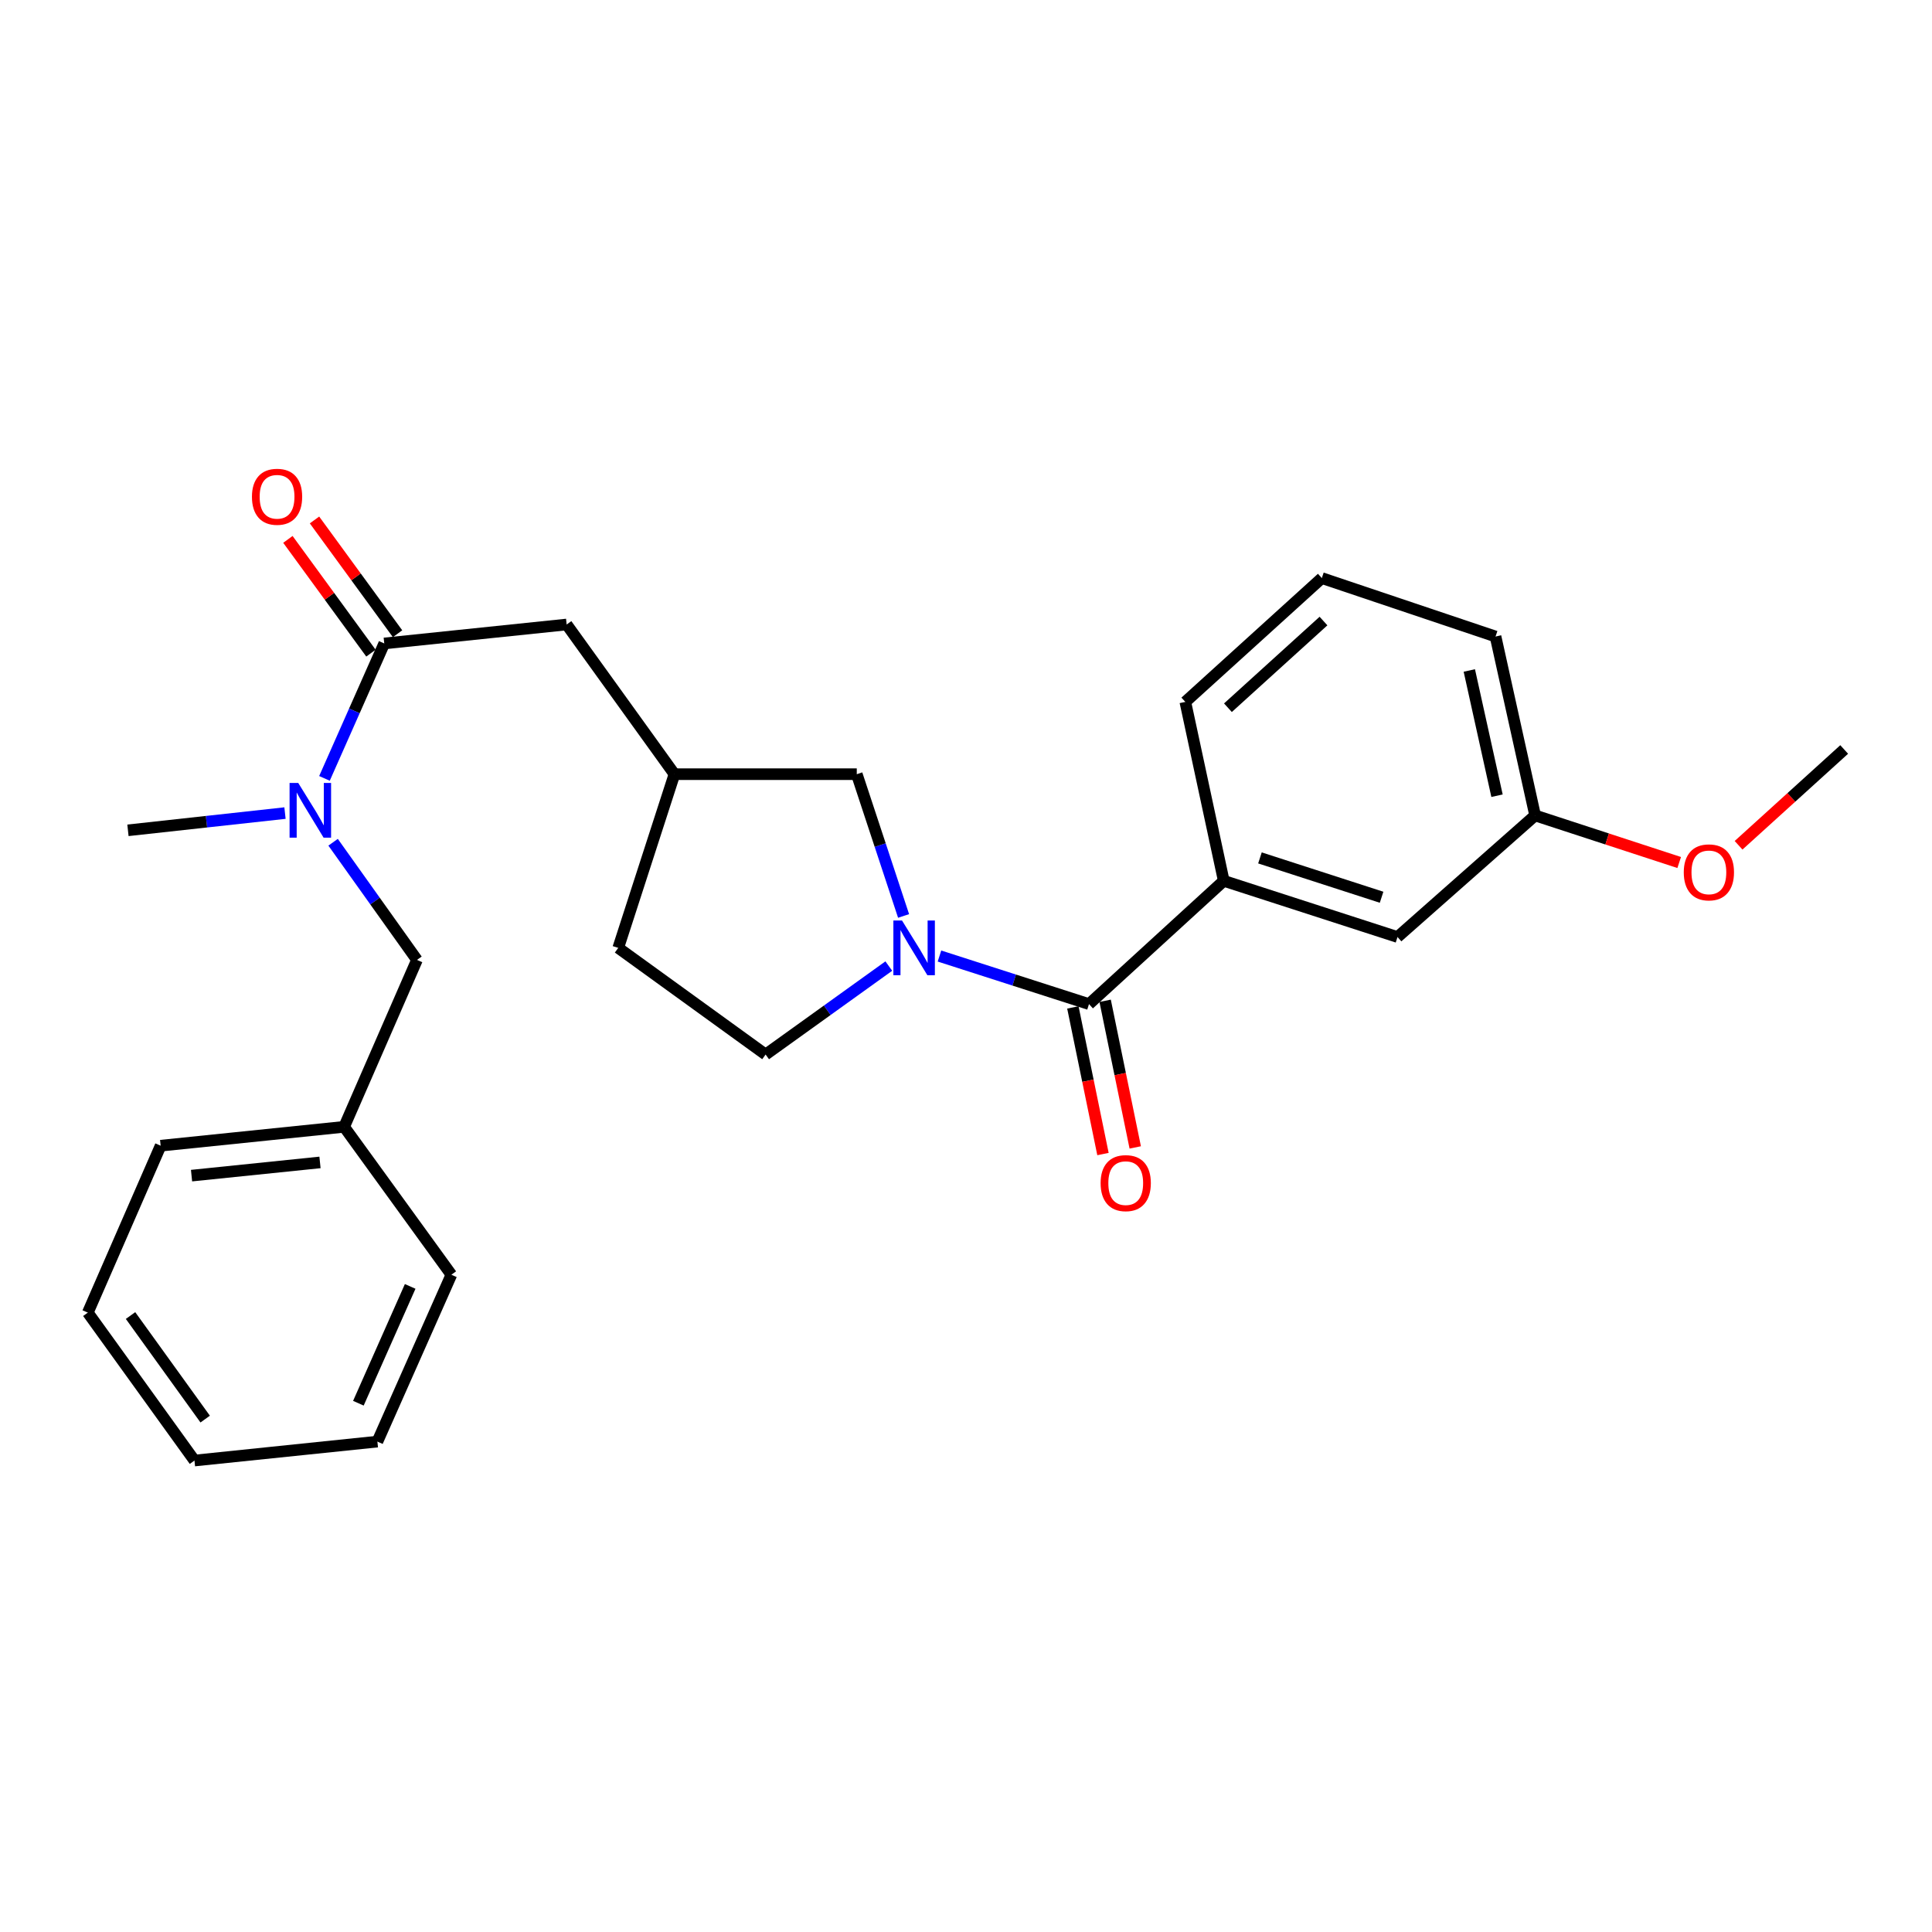 <?xml version='1.0' encoding='iso-8859-1'?>
<svg version='1.1' baseProfile='full'
              xmlns='http://www.w3.org/2000/svg'
                      xmlns:rdkit='http://www.rdkit.org/xml'
                      xmlns:xlink='http://www.w3.org/1999/xlink'
                  xml:space='preserve'
width='1000px' height='1000px' viewBox='0 0 1000 1000'>
<!-- END OF HEADER -->
<rect style='opacity:1.0;fill:#FFFFFF;stroke:none' width='1000' height='1000' x='0' y='0'> </rect>
<path class='bond-0' d='M 486.266,494.842 L 524.966,507.282' style='fill:none;fill-rule:evenodd;stroke:#0000FF;stroke-width:6px;stroke-linecap:butt;stroke-linejoin:miter;stroke-opacity:1' />
<path class='bond-0' d='M 524.966,507.282 L 563.666,519.722' style='fill:none;fill-rule:evenodd;stroke:#000000;stroke-width:6px;stroke-linecap:butt;stroke-linejoin:miter;stroke-opacity:1' />
<path class='bond-4' d='M 467.693,474.099 L 455.579,437.407' style='fill:none;fill-rule:evenodd;stroke:#0000FF;stroke-width:6px;stroke-linecap:butt;stroke-linejoin:miter;stroke-opacity:1' />
<path class='bond-4' d='M 455.579,437.407 L 443.466,400.715' style='fill:none;fill-rule:evenodd;stroke:#000000;stroke-width:6px;stroke-linecap:butt;stroke-linejoin:miter;stroke-opacity:1' />
<path class='bond-6' d='M 460.043,500.037 L 428.162,522.931' style='fill:none;fill-rule:evenodd;stroke:#0000FF;stroke-width:6px;stroke-linecap:butt;stroke-linejoin:miter;stroke-opacity:1' />
<path class='bond-6' d='M 428.162,522.931 L 396.28,545.824' style='fill:none;fill-rule:evenodd;stroke:#000000;stroke-width:6px;stroke-linecap:butt;stroke-linejoin:miter;stroke-opacity:1' />
<path class='bond-2' d='M 563.666,519.722 L 633.412,455.914' style='fill:none;fill-rule:evenodd;stroke:#000000;stroke-width:6px;stroke-linecap:butt;stroke-linejoin:miter;stroke-opacity:1' />
<path class='bond-7' d='M 555.316,521.436 L 563.108,559.385' style='fill:none;fill-rule:evenodd;stroke:#000000;stroke-width:6px;stroke-linecap:butt;stroke-linejoin:miter;stroke-opacity:1' />
<path class='bond-7' d='M 563.108,559.385 L 570.899,597.335' style='fill:none;fill-rule:evenodd;stroke:#FF0000;stroke-width:6px;stroke-linecap:butt;stroke-linejoin:miter;stroke-opacity:1' />
<path class='bond-7' d='M 572.016,518.007 L 579.808,555.957' style='fill:none;fill-rule:evenodd;stroke:#000000;stroke-width:6px;stroke-linecap:butt;stroke-linejoin:miter;stroke-opacity:1' />
<path class='bond-7' d='M 579.808,555.957 L 587.599,593.906' style='fill:none;fill-rule:evenodd;stroke:#FF0000;stroke-width:6px;stroke-linecap:butt;stroke-linejoin:miter;stroke-opacity:1' />
<path class='bond-1' d='M 198.889,333.043 L 293.299,323.24' style='fill:none;fill-rule:evenodd;stroke:#000000;stroke-width:6px;stroke-linecap:butt;stroke-linejoin:miter;stroke-opacity:1' />
<path class='bond-3' d='M 198.889,333.043 L 183.417,367.966' style='fill:none;fill-rule:evenodd;stroke:#000000;stroke-width:6px;stroke-linecap:butt;stroke-linejoin:miter;stroke-opacity:1' />
<path class='bond-3' d='M 183.417,367.966 L 167.945,402.89' style='fill:none;fill-rule:evenodd;stroke:#0000FF;stroke-width:6px;stroke-linecap:butt;stroke-linejoin:miter;stroke-opacity:1' />
<path class='bond-9' d='M 205.774,328.016 L 184.279,298.574' style='fill:none;fill-rule:evenodd;stroke:#000000;stroke-width:6px;stroke-linecap:butt;stroke-linejoin:miter;stroke-opacity:1' />
<path class='bond-9' d='M 184.279,298.574 L 162.784,269.131' style='fill:none;fill-rule:evenodd;stroke:#FF0000;stroke-width:6px;stroke-linecap:butt;stroke-linejoin:miter;stroke-opacity:1' />
<path class='bond-9' d='M 192.005,338.069 L 170.51,308.626' style='fill:none;fill-rule:evenodd;stroke:#000000;stroke-width:6px;stroke-linecap:butt;stroke-linejoin:miter;stroke-opacity:1' />
<path class='bond-9' d='M 170.51,308.626 L 149.015,279.184' style='fill:none;fill-rule:evenodd;stroke:#FF0000;stroke-width:6px;stroke-linecap:butt;stroke-linejoin:miter;stroke-opacity:1' />
<path class='bond-10' d='M 633.412,455.914 L 723.352,485' style='fill:none;fill-rule:evenodd;stroke:#000000;stroke-width:6px;stroke-linecap:butt;stroke-linejoin:miter;stroke-opacity:1' />
<path class='bond-10' d='M 652.149,444.055 L 715.107,464.416' style='fill:none;fill-rule:evenodd;stroke:#000000;stroke-width:6px;stroke-linecap:butt;stroke-linejoin:miter;stroke-opacity:1' />
<path class='bond-15' d='M 633.412,455.914 L 613.523,363.303' style='fill:none;fill-rule:evenodd;stroke:#000000;stroke-width:6px;stroke-linecap:butt;stroke-linejoin:miter;stroke-opacity:1' />
<path class='bond-8' d='M 172.413,435.949 L 194.119,466.399' style='fill:none;fill-rule:evenodd;stroke:#0000FF;stroke-width:6px;stroke-linecap:butt;stroke-linejoin:miter;stroke-opacity:1' />
<path class='bond-8' d='M 194.119,466.399 L 215.824,496.848' style='fill:none;fill-rule:evenodd;stroke:#000000;stroke-width:6px;stroke-linecap:butt;stroke-linejoin:miter;stroke-opacity:1' />
<path class='bond-17' d='M 147.511,420.851 L 106.868,425.312' style='fill:none;fill-rule:evenodd;stroke:#0000FF;stroke-width:6px;stroke-linecap:butt;stroke-linejoin:miter;stroke-opacity:1' />
<path class='bond-17' d='M 106.868,425.312 L 66.225,429.773' style='fill:none;fill-rule:evenodd;stroke:#000000;stroke-width:6px;stroke-linecap:butt;stroke-linejoin:miter;stroke-opacity:1' />
<path class='bond-11' d='M 443.466,400.715 L 349.094,400.715' style='fill:none;fill-rule:evenodd;stroke:#000000;stroke-width:6px;stroke-linecap:butt;stroke-linejoin:miter;stroke-opacity:1' />
<path class='bond-5' d='M 293.299,323.24 L 349.094,400.715' style='fill:none;fill-rule:evenodd;stroke:#000000;stroke-width:6px;stroke-linecap:butt;stroke-linejoin:miter;stroke-opacity:1' />
<path class='bond-13' d='M 396.28,545.824 L 319.998,490.626' style='fill:none;fill-rule:evenodd;stroke:#000000;stroke-width:6px;stroke-linecap:butt;stroke-linejoin:miter;stroke-opacity:1' />
<path class='bond-14' d='M 215.824,496.848 L 178.128,583.245' style='fill:none;fill-rule:evenodd;stroke:#000000;stroke-width:6px;stroke-linecap:butt;stroke-linejoin:miter;stroke-opacity:1' />
<path class='bond-12' d='M 723.352,485 L 794.576,422.073' style='fill:none;fill-rule:evenodd;stroke:#000000;stroke-width:6px;stroke-linecap:butt;stroke-linejoin:miter;stroke-opacity:1' />
<path class='bond-26' d='M 349.094,400.715 L 319.998,490.626' style='fill:none;fill-rule:evenodd;stroke:#000000;stroke-width:6px;stroke-linecap:butt;stroke-linejoin:miter;stroke-opacity:1' />
<path class='bond-16' d='M 794.576,422.073 L 831.863,434.253' style='fill:none;fill-rule:evenodd;stroke:#000000;stroke-width:6px;stroke-linecap:butt;stroke-linejoin:miter;stroke-opacity:1' />
<path class='bond-16' d='M 831.863,434.253 L 869.149,446.433' style='fill:none;fill-rule:evenodd;stroke:#FF0000;stroke-width:6px;stroke-linecap:butt;stroke-linejoin:miter;stroke-opacity:1' />
<path class='bond-27' d='M 794.576,422.073 L 774.089,329.463' style='fill:none;fill-rule:evenodd;stroke:#000000;stroke-width:6px;stroke-linecap:butt;stroke-linejoin:miter;stroke-opacity:1' />
<path class='bond-27' d='M 774.857,411.863 L 760.516,347.036' style='fill:none;fill-rule:evenodd;stroke:#000000;stroke-width:6px;stroke-linecap:butt;stroke-linejoin:miter;stroke-opacity:1' />
<path class='bond-20' d='M 178.128,583.245 L 83.15,593.01' style='fill:none;fill-rule:evenodd;stroke:#000000;stroke-width:6px;stroke-linecap:butt;stroke-linejoin:miter;stroke-opacity:1' />
<path class='bond-20' d='M 165.625,601.669 L 99.141,608.504' style='fill:none;fill-rule:evenodd;stroke:#000000;stroke-width:6px;stroke-linecap:butt;stroke-linejoin:miter;stroke-opacity:1' />
<path class='bond-21' d='M 178.128,583.245 L 233.639,659.802' style='fill:none;fill-rule:evenodd;stroke:#000000;stroke-width:6px;stroke-linecap:butt;stroke-linejoin:miter;stroke-opacity:1' />
<path class='bond-18' d='M 613.523,363.303 L 684.178,299.211' style='fill:none;fill-rule:evenodd;stroke:#000000;stroke-width:6px;stroke-linecap:butt;stroke-linejoin:miter;stroke-opacity:1' />
<path class='bond-18' d='M 635.575,366.317 L 685.034,321.452' style='fill:none;fill-rule:evenodd;stroke:#000000;stroke-width:6px;stroke-linecap:butt;stroke-linejoin:miter;stroke-opacity:1' />
<path class='bond-22' d='M 899.879,437.516 L 927.212,412.723' style='fill:none;fill-rule:evenodd;stroke:#FF0000;stroke-width:6px;stroke-linecap:butt;stroke-linejoin:miter;stroke-opacity:1' />
<path class='bond-22' d='M 927.212,412.723 L 954.545,387.929' style='fill:none;fill-rule:evenodd;stroke:#000000;stroke-width:6px;stroke-linecap:butt;stroke-linejoin:miter;stroke-opacity:1' />
<path class='bond-19' d='M 684.178,299.211 L 774.089,329.463' style='fill:none;fill-rule:evenodd;stroke:#000000;stroke-width:6px;stroke-linecap:butt;stroke-linejoin:miter;stroke-opacity:1' />
<path class='bond-23' d='M 83.15,593.01 L 45.455,679.407' style='fill:none;fill-rule:evenodd;stroke:#000000;stroke-width:6px;stroke-linecap:butt;stroke-linejoin:miter;stroke-opacity:1' />
<path class='bond-24' d='M 233.639,659.802 L 195.337,746.17' style='fill:none;fill-rule:evenodd;stroke:#000000;stroke-width:6px;stroke-linecap:butt;stroke-linejoin:miter;stroke-opacity:1' />
<path class='bond-24' d='M 212.309,665.846 L 185.498,726.304' style='fill:none;fill-rule:evenodd;stroke:#000000;stroke-width:6px;stroke-linecap:butt;stroke-linejoin:miter;stroke-opacity:1' />
<path class='bond-28' d='M 45.455,679.407 L 100.653,755.973' style='fill:none;fill-rule:evenodd;stroke:#000000;stroke-width:6px;stroke-linecap:butt;stroke-linejoin:miter;stroke-opacity:1' />
<path class='bond-28' d='M 67.564,680.922 L 106.203,734.518' style='fill:none;fill-rule:evenodd;stroke:#000000;stroke-width:6px;stroke-linecap:butt;stroke-linejoin:miter;stroke-opacity:1' />
<path class='bond-25' d='M 195.337,746.17 L 100.653,755.973' style='fill:none;fill-rule:evenodd;stroke:#000000;stroke-width:6px;stroke-linecap:butt;stroke-linejoin:miter;stroke-opacity:1' />
<path  class='atom-0' d='M 466.889 476.466
L 476.169 491.466
Q 477.089 492.946, 478.569 495.626
Q 480.049 498.306, 480.129 498.466
L 480.129 476.466
L 483.889 476.466
L 483.889 504.786
L 480.009 504.786
L 470.049 488.386
Q 468.889 486.466, 467.649 484.266
Q 466.449 482.066, 466.089 481.386
L 466.089 504.786
L 462.409 504.786
L 462.409 476.466
L 466.889 476.466
' fill='#0000FF'/>
<path  class='atom-4' d='M 154.365 405.251
L 163.645 420.251
Q 164.565 421.731, 166.045 424.411
Q 167.525 427.091, 167.605 427.251
L 167.605 405.251
L 171.365 405.251
L 171.365 433.571
L 167.485 433.571
L 157.525 417.171
Q 156.365 415.251, 155.125 413.051
Q 153.925 410.851, 153.565 410.171
L 153.565 433.571
L 149.885 433.571
L 149.885 405.251
L 154.365 405.251
' fill='#0000FF'/>
<path  class='atom-8' d='M 569.675 612.383
Q 569.675 605.583, 573.035 601.783
Q 576.395 597.983, 582.675 597.983
Q 588.955 597.983, 592.315 601.783
Q 595.675 605.583, 595.675 612.383
Q 595.675 619.263, 592.275 623.183
Q 588.875 627.063, 582.675 627.063
Q 576.435 627.063, 573.035 623.183
Q 569.675 619.303, 569.675 612.383
M 582.675 623.863
Q 586.995 623.863, 589.315 620.983
Q 591.675 618.063, 591.675 612.383
Q 591.675 606.823, 589.315 604.023
Q 586.995 601.183, 582.675 601.183
Q 578.355 601.183, 575.995 603.983
Q 573.675 606.783, 573.675 612.383
Q 573.675 618.103, 575.995 620.983
Q 578.355 623.863, 582.675 623.863
' fill='#FF0000'/>
<path  class='atom-10' d='M 130.406 257.125
Q 130.406 250.325, 133.766 246.525
Q 137.126 242.725, 143.406 242.725
Q 149.686 242.725, 153.046 246.525
Q 156.406 250.325, 156.406 257.125
Q 156.406 264.005, 153.006 267.925
Q 149.606 271.805, 143.406 271.805
Q 137.166 271.805, 133.766 267.925
Q 130.406 264.045, 130.406 257.125
M 143.406 268.605
Q 147.726 268.605, 150.046 265.725
Q 152.406 262.805, 152.406 257.125
Q 152.406 251.565, 150.046 248.765
Q 147.726 245.925, 143.406 245.925
Q 139.086 245.925, 136.726 248.725
Q 134.406 251.525, 134.406 257.125
Q 134.406 262.845, 136.726 265.725
Q 139.086 268.605, 143.406 268.605
' fill='#FF0000'/>
<path  class='atom-17' d='M 871.515 451.533
Q 871.515 444.733, 874.875 440.933
Q 878.235 437.133, 884.515 437.133
Q 890.795 437.133, 894.155 440.933
Q 897.515 444.733, 897.515 451.533
Q 897.515 458.413, 894.115 462.333
Q 890.715 466.213, 884.515 466.213
Q 878.275 466.213, 874.875 462.333
Q 871.515 458.453, 871.515 451.533
M 884.515 463.013
Q 888.835 463.013, 891.155 460.133
Q 893.515 457.213, 893.515 451.533
Q 893.515 445.973, 891.155 443.173
Q 888.835 440.333, 884.515 440.333
Q 880.195 440.333, 877.835 443.133
Q 875.515 445.933, 875.515 451.533
Q 875.515 457.253, 877.835 460.133
Q 880.195 463.013, 884.515 463.013
' fill='#FF0000'/>
</svg>
